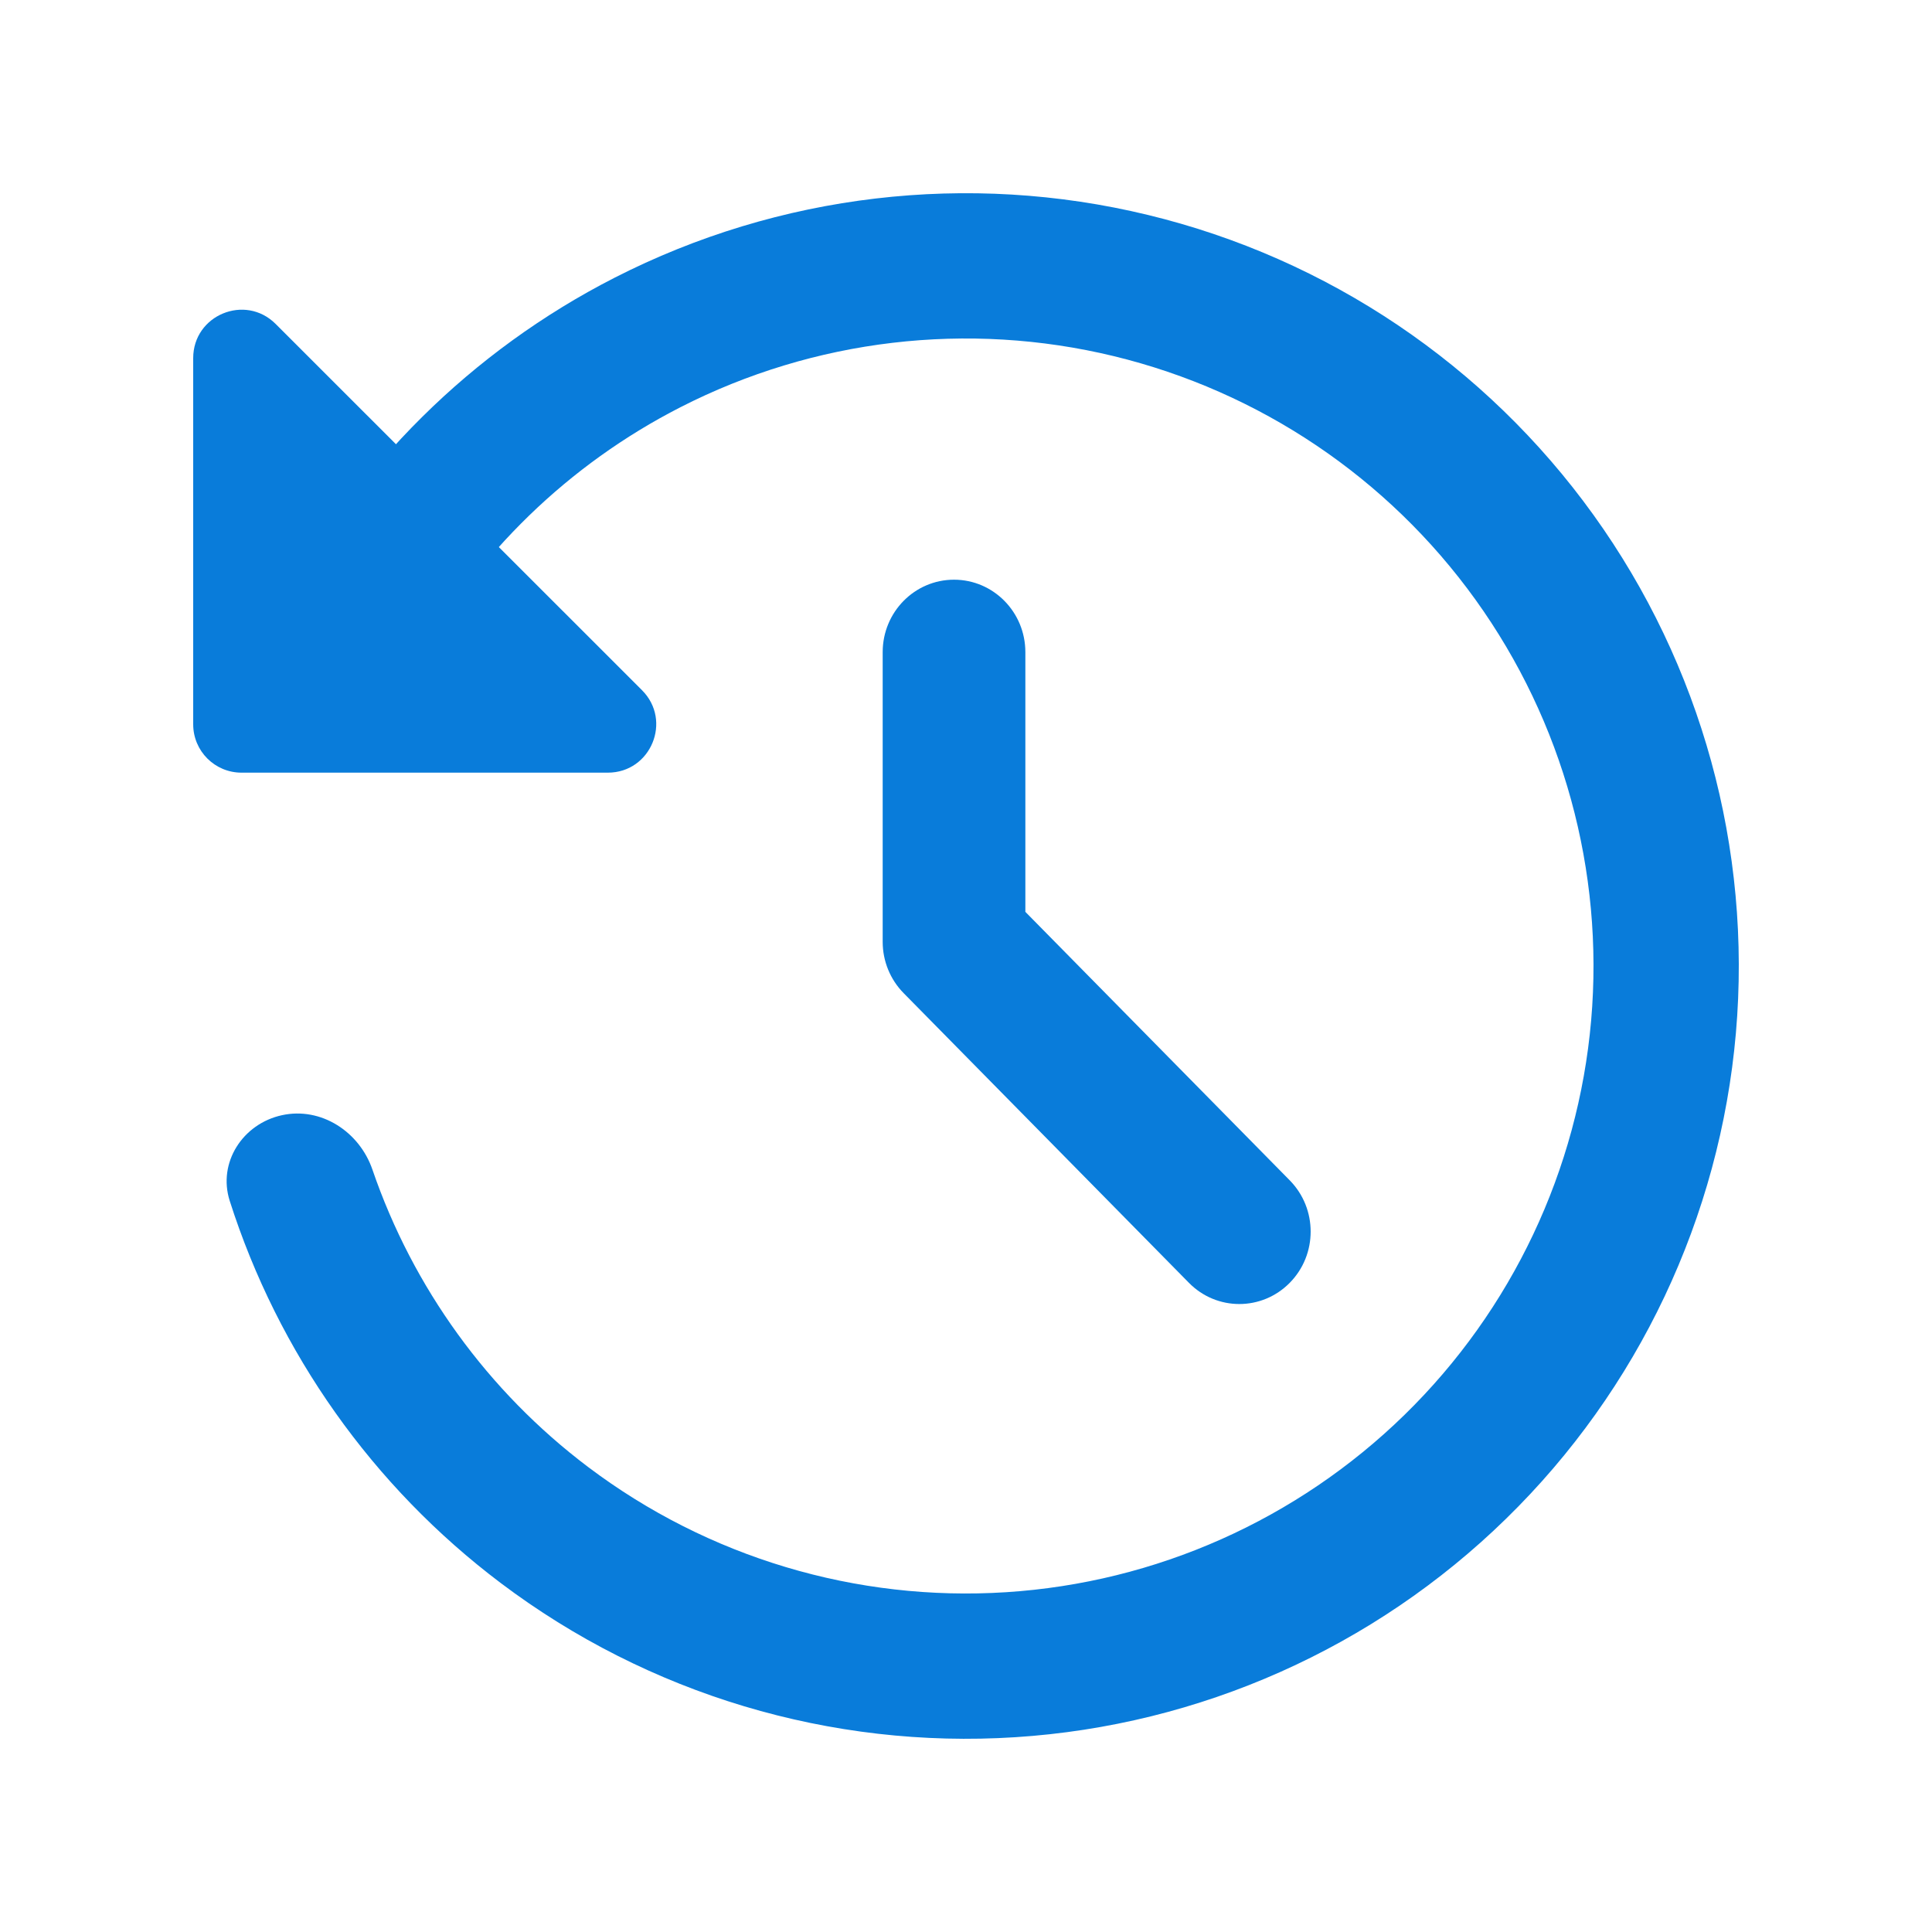 <svg width="40" height="40" viewBox="0 0 40 40" fill="none" xmlns="http://www.w3.org/2000/svg">
<path d="M5.837 23.089C5.025 23.266 4.504 24.07 4.756 24.862C5.759 28.005 7.713 30.774 10.367 32.775C13.423 35.079 17.203 36.212 21.022 35.967C24.841 35.723 28.446 34.117 31.183 31.442C33.92 28.768 35.608 25.2 35.94 21.388C36.271 17.575 35.226 13.77 32.992 10.662C30.759 7.555 27.485 5.35 23.766 4.45C20.047 3.549 16.127 4.011 12.72 5.752C9.76 7.265 7.356 9.655 5.826 12.577C5.44 13.313 5.815 14.196 6.583 14.51C7.352 14.825 8.223 14.451 8.624 13.724C9.871 11.464 11.77 9.616 14.088 8.431C16.855 7.017 20.038 6.642 23.058 7.373C26.078 8.105 28.736 9.894 30.55 12.418C32.363 14.941 33.212 18.031 32.943 21.127C32.673 24.223 31.303 27.119 29.081 29.291C26.858 31.463 23.931 32.767 20.83 32.965C17.729 33.164 14.659 32.245 12.178 30.374C10.099 28.806 8.548 26.657 7.711 24.216C7.441 23.43 6.648 22.912 5.837 23.089Z" fill="#097CDA"/>
<path d="M26.703 26.559C27.28 25.974 27.28 25.024 26.703 24.438L21.229 18.879V13.502C21.229 12.673 20.567 12.002 19.752 12.002C18.936 12.002 18.275 12.673 18.275 13.502V19.5C18.275 19.898 18.431 20.279 18.708 20.561L24.615 26.559C25.191 27.145 26.126 27.145 26.703 26.559Z" fill="#097CDA"/>
<path d="M4 7.414C4 6.523 5.077 6.077 5.707 6.707L13.292 14.29C13.922 14.92 13.476 15.997 12.585 15.997H5C4.448 15.997 4 15.55 4 14.997V7.414Z" fill="#097CDA"/>
</svg>
